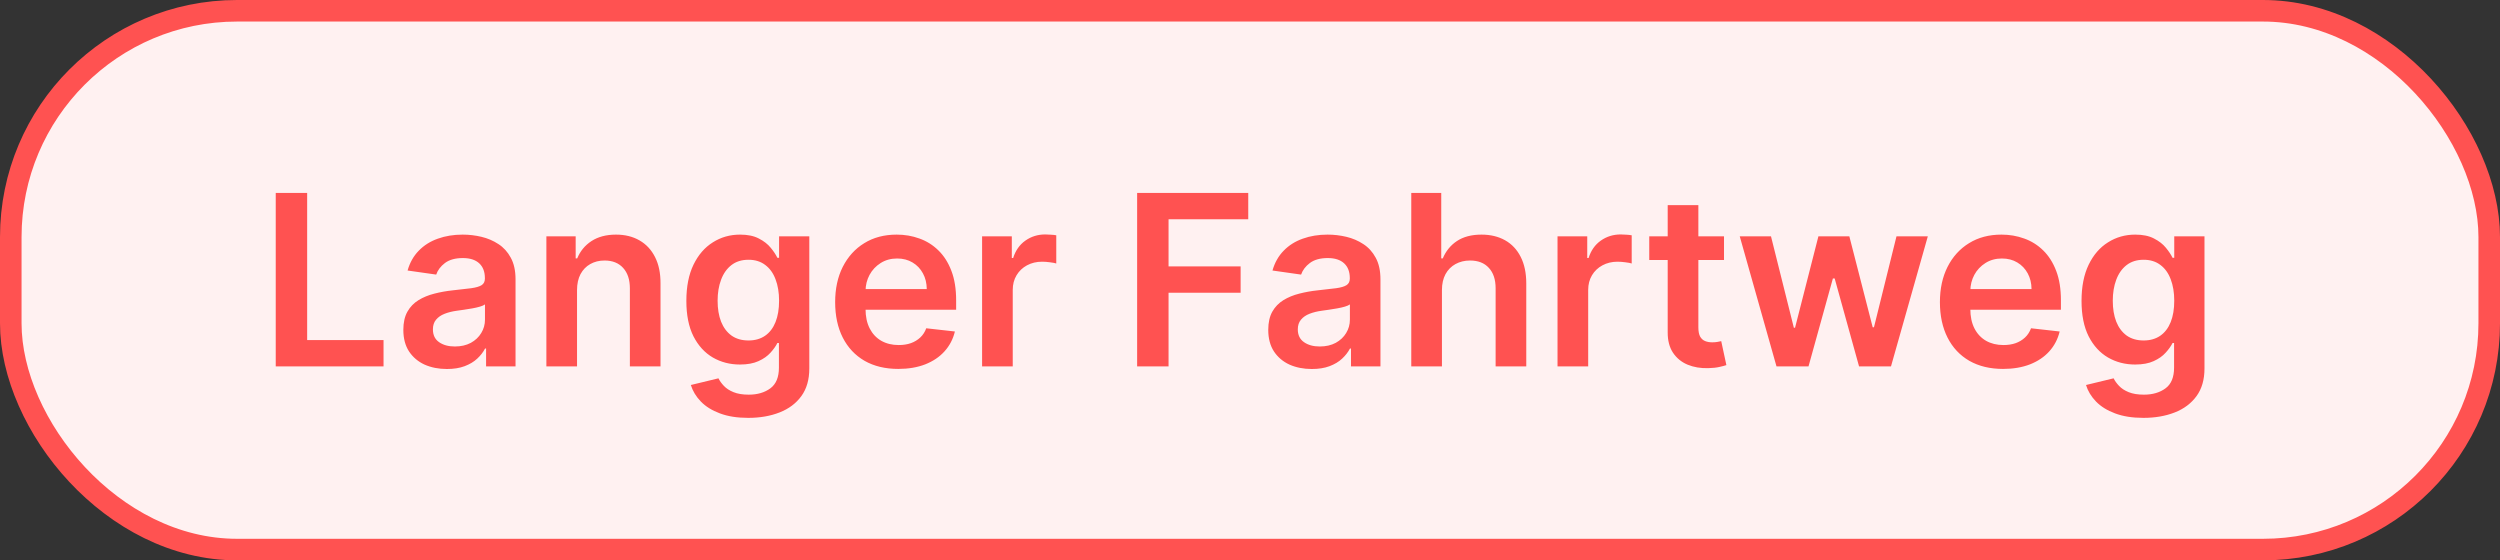 <?xml version="1.0" encoding="utf-8"?>
<svg xmlns="http://www.w3.org/2000/svg" fill="none" height="26" viewBox="0 0 116 26" width="116">
<rect x="0" y="0" width="116" height="26" fill="#333333" stroke="none"/>
<rect fill="#FFF1F1" height="25" rx="10.5" width="115" x="0.5" y="0.5"/>
<rect height="25" rx="10.5" stroke="#FF5251" width="115" x="0.5" y="0.5"/>
<path d="M12.794 17V8.953H14.252V15.778H17.796V17H12.794ZM20.735 17.122C20.352 17.122 20.008 17.054 19.701 16.918C19.398 16.779 19.157 16.574 18.978 16.305C18.803 16.035 18.715 15.702 18.715 15.306C18.715 14.966 18.778 14.684 18.904 14.462C19.029 14.239 19.201 14.061 19.419 13.927C19.636 13.794 19.881 13.693 20.153 13.625C20.428 13.554 20.712 13.503 21.006 13.472C21.36 13.435 21.646 13.402 21.866 13.373C22.087 13.342 22.246 13.295 22.346 13.232C22.448 13.166 22.499 13.066 22.499 12.929V12.906C22.499 12.61 22.411 12.38 22.236 12.218C22.06 12.056 21.808 11.974 21.477 11.974C21.129 11.974 20.853 12.05 20.648 12.202C20.447 12.354 20.31 12.534 20.24 12.741L18.912 12.552C19.016 12.185 19.189 11.879 19.43 11.633C19.671 11.384 19.966 11.198 20.314 11.075C20.663 10.949 21.048 10.886 21.47 10.886C21.76 10.886 22.05 10.92 22.338 10.988C22.626 11.056 22.889 11.169 23.128 11.326C23.366 11.481 23.557 11.691 23.701 11.959C23.848 12.226 23.921 12.56 23.921 12.961V17H22.554V16.171H22.507C22.421 16.339 22.299 16.496 22.142 16.642C21.987 16.787 21.792 16.903 21.556 16.992C21.323 17.079 21.049 17.122 20.735 17.122ZM21.104 16.077C21.39 16.077 21.637 16.02 21.847 15.908C22.056 15.792 22.217 15.64 22.33 15.452C22.445 15.263 22.503 15.058 22.503 14.835V14.124C22.458 14.16 22.383 14.194 22.275 14.226C22.17 14.257 22.052 14.285 21.921 14.308C21.791 14.332 21.661 14.353 21.532 14.371C21.404 14.39 21.293 14.405 21.198 14.418C20.986 14.447 20.796 14.494 20.629 14.56C20.461 14.625 20.329 14.717 20.232 14.835C20.135 14.95 20.087 15.1 20.087 15.283C20.087 15.545 20.182 15.743 20.373 15.876C20.564 16.01 20.808 16.077 21.104 16.077ZM26.774 13.464V17H25.352V10.965H26.711V11.99H26.782C26.921 11.652 27.142 11.384 27.446 11.185C27.753 10.986 28.131 10.886 28.582 10.886C28.998 10.886 29.361 10.975 29.67 11.153C29.982 11.331 30.223 11.589 30.393 11.927C30.566 12.265 30.651 12.675 30.648 13.157V17H29.226V13.377C29.226 12.974 29.121 12.658 28.912 12.43C28.705 12.202 28.418 12.088 28.051 12.088C27.802 12.088 27.581 12.143 27.387 12.253C27.196 12.361 27.045 12.517 26.935 12.721C26.828 12.925 26.774 13.173 26.774 13.464ZM34.719 19.389C34.208 19.389 33.77 19.32 33.403 19.181C33.036 19.044 32.741 18.861 32.519 18.631C32.296 18.4 32.142 18.145 32.055 17.864L33.336 17.554C33.394 17.672 33.477 17.788 33.587 17.904C33.697 18.022 33.846 18.119 34.032 18.195C34.22 18.273 34.457 18.312 34.743 18.312C35.146 18.312 35.48 18.214 35.745 18.018C36.009 17.824 36.142 17.504 36.142 17.059V15.915H36.071C35.997 16.062 35.89 16.213 35.749 16.367C35.61 16.522 35.425 16.652 35.195 16.756C34.967 16.861 34.68 16.914 34.334 16.914C33.87 16.914 33.45 16.805 33.073 16.587C32.698 16.367 32.4 16.04 32.177 15.605C31.957 15.168 31.847 14.62 31.847 13.963C31.847 13.3 31.957 12.741 32.177 12.285C32.4 11.826 32.7 11.479 33.077 11.244C33.454 11.005 33.874 10.886 34.338 10.886C34.692 10.886 34.982 10.946 35.21 11.067C35.441 11.185 35.624 11.327 35.76 11.495C35.897 11.66 36 11.816 36.071 11.963H36.149V10.965H37.552V17.098C37.552 17.614 37.429 18.041 37.183 18.379C36.937 18.717 36.6 18.97 36.173 19.137C35.746 19.305 35.261 19.389 34.719 19.389ZM34.731 15.798C35.032 15.798 35.289 15.724 35.501 15.578C35.713 15.431 35.874 15.22 35.984 14.945C36.094 14.67 36.149 14.34 36.149 13.955C36.149 13.575 36.094 13.242 35.984 12.957C35.877 12.671 35.717 12.45 35.505 12.293C35.295 12.133 35.037 12.053 34.731 12.053C34.414 12.053 34.149 12.136 33.937 12.301C33.725 12.466 33.565 12.692 33.458 12.98C33.35 13.266 33.297 13.591 33.297 13.955C33.297 14.324 33.35 14.648 33.458 14.925C33.568 15.2 33.729 15.415 33.941 15.57C34.156 15.722 34.419 15.798 34.731 15.798ZM41.682 17.118C41.077 17.118 40.554 16.992 40.114 16.741C39.677 16.487 39.34 16.128 39.104 15.664C38.868 15.198 38.751 14.649 38.751 14.018C38.751 13.397 38.868 12.852 39.104 12.383C39.343 11.912 39.675 11.545 40.102 11.283C40.529 11.018 41.031 10.886 41.607 10.886C41.979 10.886 42.33 10.946 42.66 11.067C42.993 11.185 43.286 11.368 43.54 11.617C43.797 11.866 43.999 12.183 44.145 12.568C44.292 12.95 44.365 13.406 44.365 13.935V14.371H39.419V13.413H43.002C42.999 13.14 42.941 12.898 42.825 12.686C42.71 12.471 42.549 12.302 42.342 12.179C42.138 12.056 41.899 11.994 41.627 11.994C41.336 11.994 41.081 12.065 40.861 12.206C40.641 12.345 40.469 12.528 40.346 12.756C40.225 12.982 40.164 13.229 40.161 13.499V14.336C40.161 14.687 40.225 14.988 40.354 15.24C40.482 15.489 40.661 15.68 40.892 15.813C41.123 15.944 41.392 16.01 41.701 16.01C41.908 16.01 42.096 15.981 42.263 15.923C42.431 15.863 42.576 15.775 42.7 15.66C42.823 15.545 42.916 15.402 42.978 15.232L44.307 15.381C44.223 15.732 44.063 16.039 43.827 16.301C43.594 16.56 43.295 16.762 42.931 16.906C42.567 17.047 42.151 17.118 41.682 17.118ZM45.569 17V10.965H46.948V11.97H47.011C47.121 11.622 47.309 11.354 47.577 11.165C47.846 10.974 48.154 10.878 48.5 10.878C48.579 10.878 48.666 10.882 48.763 10.89C48.863 10.895 48.945 10.904 49.011 10.918V12.226C48.951 12.205 48.855 12.187 48.724 12.171C48.596 12.153 48.471 12.143 48.351 12.143C48.091 12.143 47.858 12.2 47.651 12.312C47.447 12.422 47.286 12.576 47.168 12.772C47.05 12.969 46.991 13.195 46.991 13.452V17H45.569ZM52.763 17V8.953H57.919V10.175H54.221V12.36H57.565V13.582H54.221V17H52.763ZM60.867 17.122C60.484 17.122 60.14 17.054 59.833 16.918C59.529 16.779 59.288 16.574 59.11 16.305C58.935 16.035 58.847 15.702 58.847 15.306C58.847 14.966 58.91 14.684 59.035 14.462C59.161 14.239 59.333 14.061 59.55 13.927C59.768 13.794 60.013 13.693 60.285 13.625C60.56 13.554 60.844 13.503 61.138 13.472C61.491 13.435 61.778 13.402 61.998 13.373C62.218 13.342 62.378 13.295 62.477 13.232C62.58 13.166 62.631 13.066 62.631 12.929V12.906C62.631 12.61 62.543 12.38 62.367 12.218C62.192 12.056 61.939 11.974 61.609 11.974C61.261 11.974 60.984 12.05 60.78 12.202C60.578 12.354 60.442 12.534 60.371 12.741L59.043 12.552C59.148 12.185 59.321 11.879 59.562 11.633C59.803 11.384 60.098 11.198 60.446 11.075C60.794 10.949 61.179 10.886 61.601 10.886C61.892 10.886 62.181 10.92 62.47 10.988C62.758 11.056 63.021 11.169 63.259 11.326C63.498 11.481 63.689 11.691 63.833 11.959C63.98 12.226 64.053 12.56 64.053 12.961V17H62.686V16.171H62.639C62.552 16.339 62.43 16.496 62.273 16.642C62.119 16.787 61.923 16.903 61.688 16.992C61.455 17.079 61.181 17.122 60.867 17.122ZM61.236 16.077C61.521 16.077 61.769 16.02 61.978 15.908C62.188 15.792 62.349 15.64 62.462 15.452C62.577 15.263 62.635 15.058 62.635 14.835V14.124C62.59 14.16 62.514 14.194 62.407 14.226C62.302 14.257 62.184 14.285 62.053 14.308C61.922 14.332 61.792 14.353 61.664 14.371C61.536 14.39 61.425 14.405 61.33 14.418C61.118 14.447 60.928 14.494 60.76 14.56C60.593 14.625 60.461 14.717 60.364 14.835C60.267 14.95 60.218 15.1 60.218 15.283C60.218 15.545 60.314 15.743 60.505 15.876C60.696 16.01 60.94 16.077 61.236 16.077ZM66.906 13.464V17H65.483V8.953H66.874V11.99H66.945C67.087 11.65 67.305 11.381 67.601 11.185C67.9 10.986 68.28 10.886 68.741 10.886C69.16 10.886 69.525 10.974 69.837 11.149C70.149 11.325 70.39 11.582 70.56 11.919C70.733 12.257 70.819 12.67 70.819 13.157V17H69.397V13.377C69.397 12.971 69.292 12.655 69.083 12.43C68.876 12.202 68.585 12.088 68.21 12.088C67.959 12.088 67.734 12.143 67.534 12.253C67.338 12.361 67.183 12.517 67.071 12.721C66.961 12.925 66.906 13.173 66.906 13.464ZM72.269 17V10.965H73.648V11.97H73.711C73.821 11.622 74.01 11.354 74.277 11.165C74.547 10.974 74.855 10.878 75.201 10.878C75.279 10.878 75.367 10.882 75.464 10.89C75.563 10.895 75.646 10.904 75.711 10.918V12.226C75.651 12.205 75.555 12.187 75.424 12.171C75.296 12.153 75.172 12.143 75.051 12.143C74.792 12.143 74.559 12.2 74.352 12.312C74.147 12.422 73.986 12.576 73.868 12.772C73.751 12.969 73.692 13.195 73.692 13.452V17H72.269ZM79.994 10.965V12.065H76.525V10.965H79.994ZM77.381 9.519H78.804V15.185C78.804 15.376 78.832 15.523 78.89 15.625C78.95 15.724 79.029 15.792 79.126 15.829C79.223 15.866 79.33 15.884 79.448 15.884C79.537 15.884 79.618 15.877 79.692 15.864C79.768 15.851 79.825 15.84 79.865 15.829L80.104 16.941C80.028 16.967 79.92 16.996 79.778 17.027C79.639 17.059 79.469 17.077 79.267 17.082C78.911 17.093 78.59 17.039 78.305 16.921C78.019 16.801 77.793 16.615 77.625 16.363C77.46 16.112 77.379 15.798 77.381 15.42V9.519ZM82.429 17L80.724 10.965H82.174L83.235 15.208H83.29L84.374 10.965H85.809L86.893 15.185H86.952L87.997 10.965H89.451L87.742 17H86.26L85.129 12.921H85.046L83.915 17H82.429ZM92.943 17.118C92.338 17.118 91.816 16.992 91.375 16.741C90.938 16.487 90.601 16.128 90.366 15.664C90.13 15.198 90.012 14.649 90.012 14.018C90.012 13.397 90.13 12.852 90.366 12.383C90.604 11.912 90.937 11.545 91.364 11.283C91.791 11.018 92.292 10.886 92.868 10.886C93.24 10.886 93.591 10.946 93.922 11.067C94.254 11.185 94.548 11.368 94.802 11.617C95.058 11.866 95.26 12.183 95.407 12.568C95.554 12.95 95.627 13.406 95.627 13.935V14.371H90.68V13.413H94.263C94.261 13.14 94.202 12.898 94.087 12.686C93.971 12.471 93.81 12.302 93.603 12.179C93.399 12.056 93.161 11.994 92.888 11.994C92.597 11.994 92.342 12.065 92.122 12.206C91.902 12.345 91.73 12.528 91.607 12.756C91.487 12.982 91.425 13.229 91.423 13.499V14.336C91.423 14.687 91.487 14.988 91.615 15.24C91.743 15.489 91.923 15.68 92.153 15.813C92.384 15.944 92.654 16.01 92.963 16.01C93.17 16.01 93.357 15.981 93.525 15.923C93.692 15.863 93.838 15.775 93.961 15.66C94.084 15.545 94.177 15.402 94.24 15.232L95.568 15.381C95.484 15.732 95.324 16.039 95.089 16.301C94.856 16.56 94.557 16.762 94.193 16.906C93.829 17.047 93.412 17.118 92.943 17.118ZM99.455 19.389C98.944 19.389 98.505 19.32 98.139 19.181C97.772 19.044 97.477 18.861 97.255 18.631C97.032 18.4 96.877 18.145 96.791 17.864L98.072 17.554C98.129 17.672 98.213 17.788 98.323 17.904C98.433 18.022 98.581 18.119 98.767 18.195C98.956 18.273 99.193 18.312 99.479 18.312C99.882 18.312 100.216 18.214 100.481 18.018C100.745 17.824 100.877 17.504 100.877 17.059V15.915H100.807C100.733 16.062 100.626 16.213 100.484 16.367C100.346 16.522 100.161 16.652 99.93 16.756C99.703 16.861 99.416 16.914 99.07 16.914C98.606 16.914 98.186 16.805 97.809 16.587C97.434 16.367 97.135 16.04 96.913 15.605C96.693 15.168 96.583 14.62 96.583 13.963C96.583 13.3 96.693 12.741 96.913 12.285C97.135 11.826 97.435 11.479 97.813 11.244C98.19 11.005 98.61 10.886 99.074 10.886C99.427 10.886 99.718 10.946 99.946 11.067C100.177 11.185 100.36 11.327 100.496 11.495C100.632 11.66 100.736 11.816 100.807 11.963H100.885V10.965H102.288V17.098C102.288 17.614 102.165 18.041 101.919 18.379C101.672 18.717 101.336 18.97 100.909 19.137C100.482 19.305 99.997 19.389 99.455 19.389ZM99.467 15.798C99.768 15.798 100.025 15.724 100.237 15.578C100.449 15.431 100.61 15.22 100.72 14.945C100.83 14.67 100.885 14.34 100.885 13.955C100.885 13.575 100.83 13.242 100.72 12.957C100.613 12.671 100.453 12.45 100.241 12.293C100.031 12.133 99.773 12.053 99.467 12.053C99.15 12.053 98.885 12.136 98.673 12.301C98.461 12.466 98.301 12.692 98.194 12.98C98.086 13.266 98.033 13.591 98.033 13.955C98.033 14.324 98.086 14.648 98.194 14.925C98.304 15.2 98.465 15.415 98.677 15.57C98.892 15.722 99.155 15.798 99.467 15.798Z" fill="#FF5251"/>
</svg>